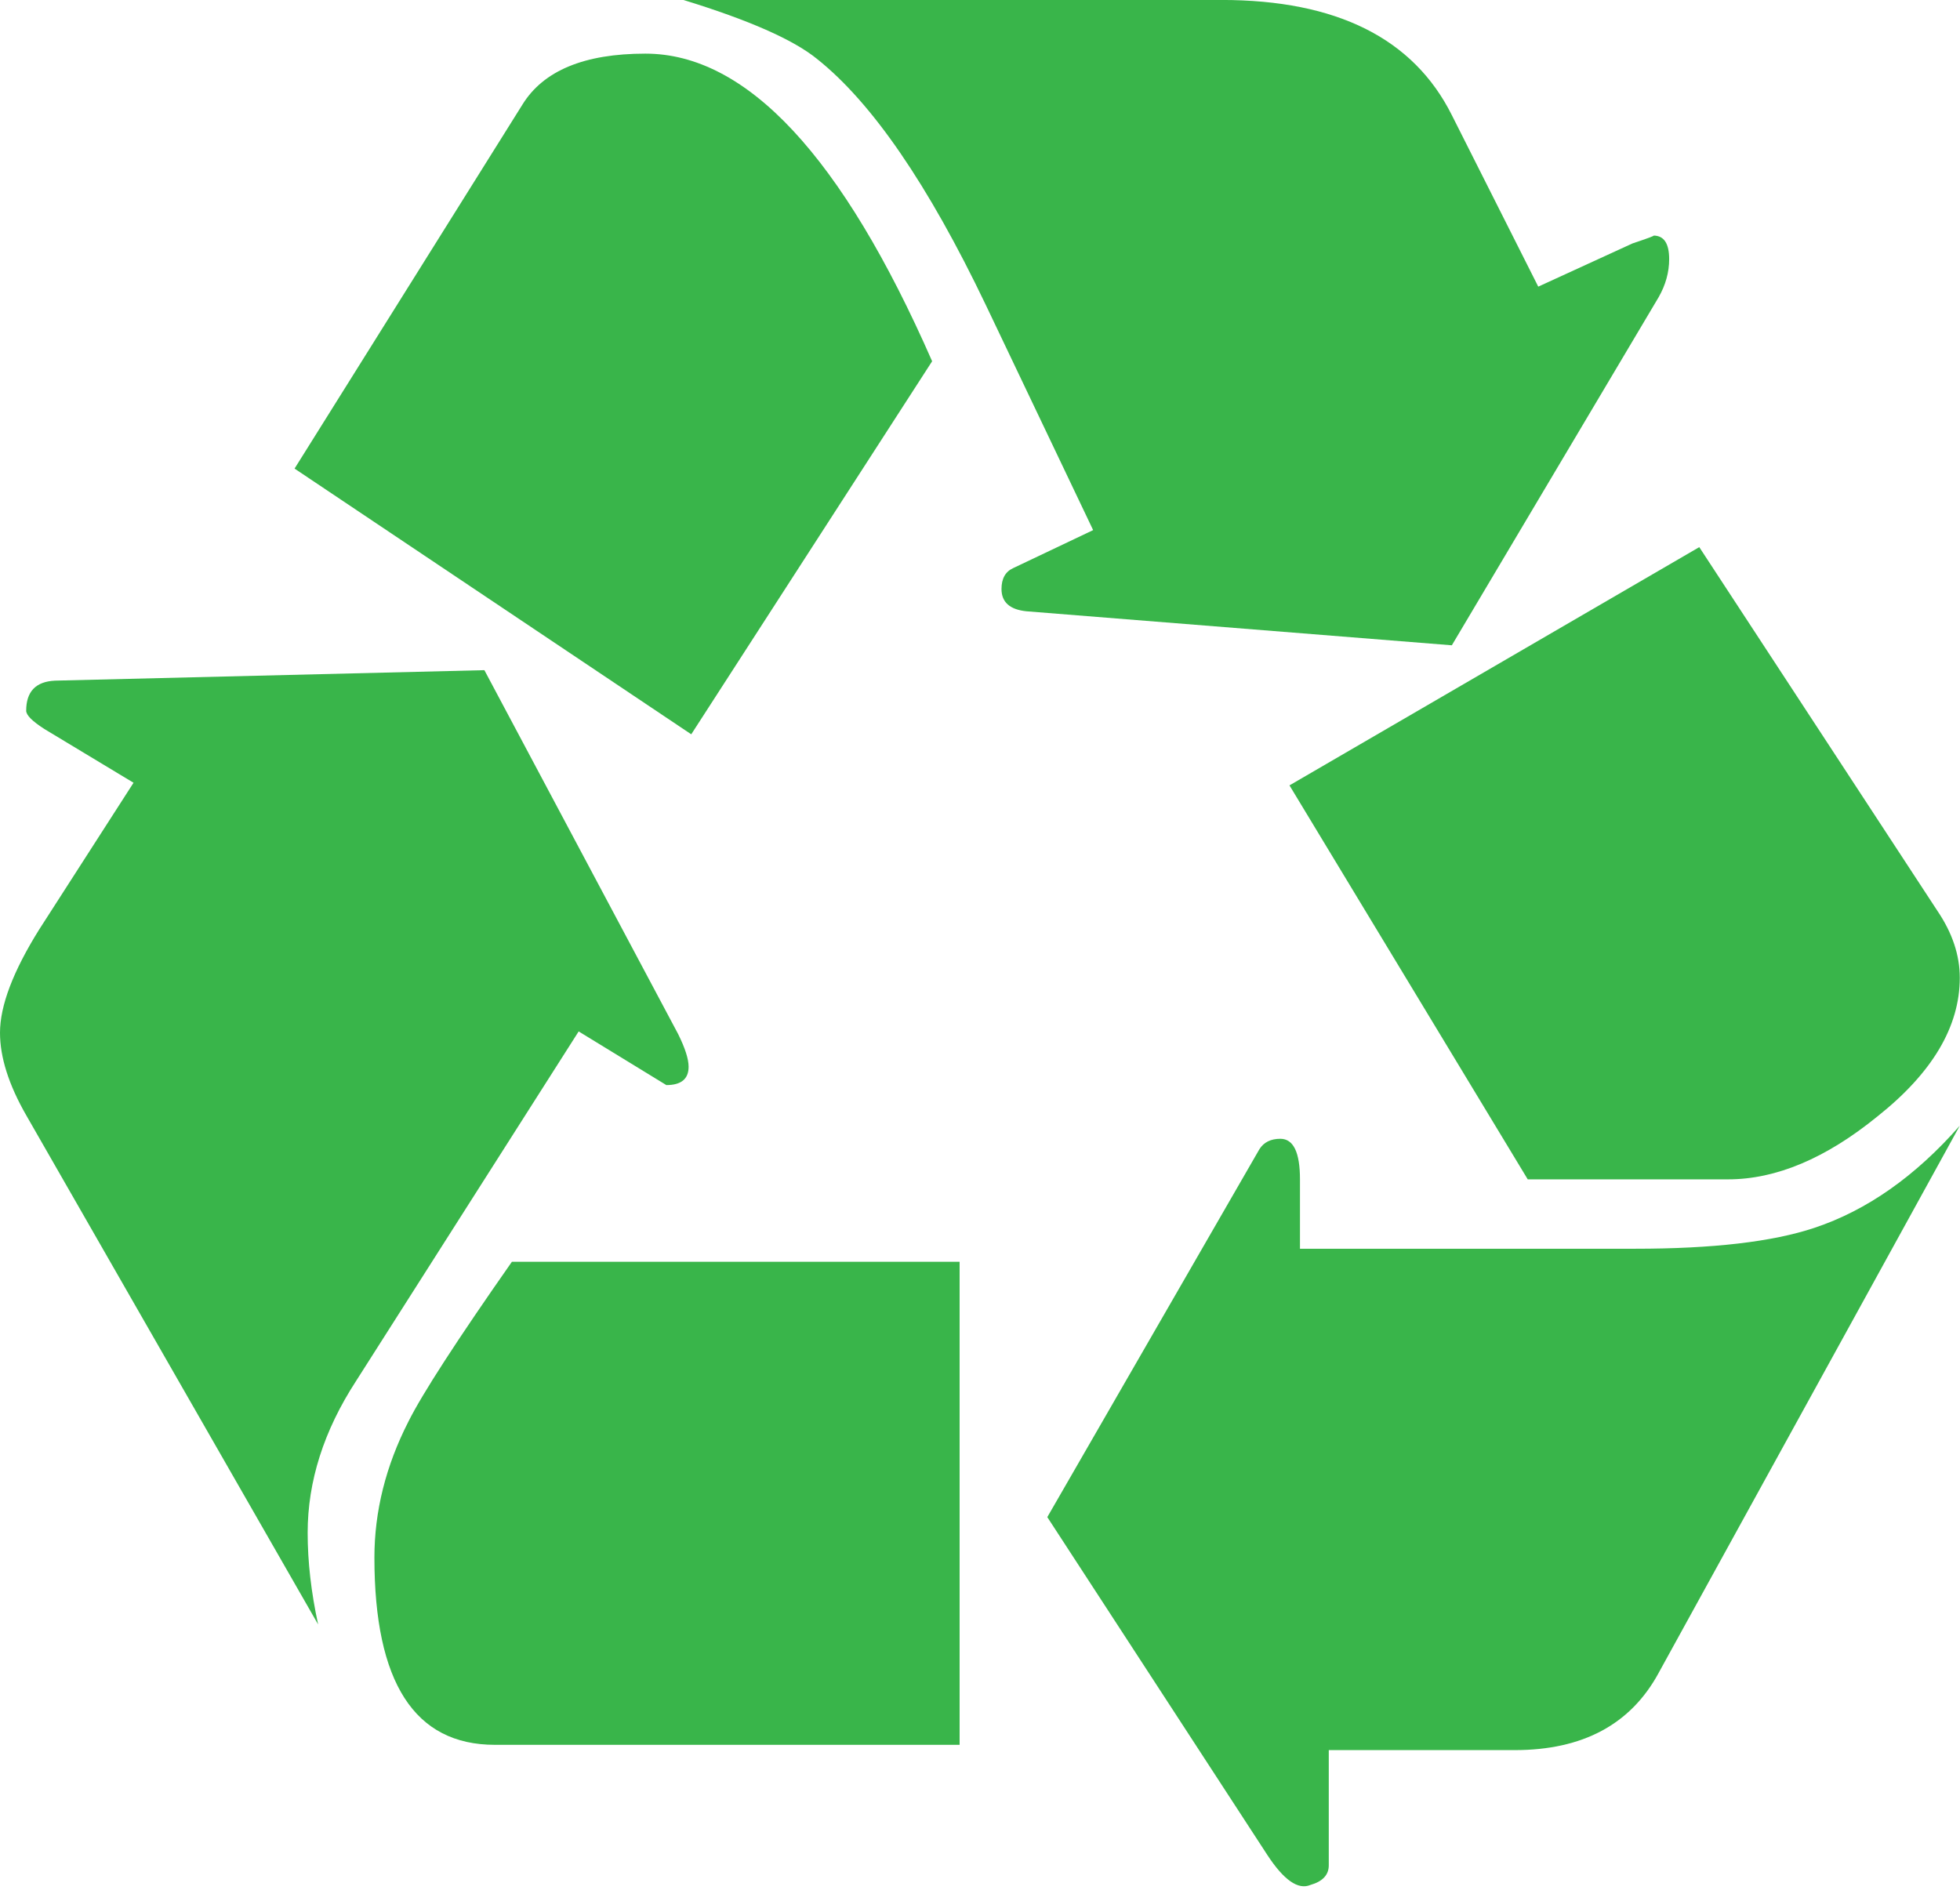 <?xml version="1.0" encoding="UTF-8" standalone="no"?><svg xmlns="http://www.w3.org/2000/svg" xmlns:xlink="http://www.w3.org/1999/xlink" fill="#000000" height="163.1" preserveAspectRatio="xMidYMid meet" version="1" viewBox="-0.0 -0.0 169.1 163.1" width="169.1" zoomAndPan="magnify"><g><g fill="#39b54a" id="change1_1"><path d="m166.41 245.48 25.223-15.438c4.25 0 6.398 1.75 6.398 5.27 0 2.257-1.019 5.382-3.008 9.41l-55.722 104.66-123.49-3.016c-5.535-0.265-8.281-3.14-8.281-8.66 0-1.262 1.75-3.012 5.27-5.269l25.602-15.438-27.105-42.16c-7.531-12.047-11.297-21.973-11.297-29.742 0-7.043 2.504-14.95 7.531-23.719l83.957-146.46c-2.016 9.277-3.012 18.07-3.012 26.355 0 14.793 4.629 29.368 13.929 43.672l64.008 100.53" fill="inherit" transform="matrix(.3 0 0 -.3 0 162.64)"/><path d="m198.79 330.93 69.277 107.3c-25.867 58.973-53.355 88.477-82.457 88.477-17.582 0-29.367-4.898-35.386-14.688l-65.512-104.66 114.08-76.425" fill="inherit" transform="matrix(.3 0 0 -.3 0 162.64)"/><path d="m142.32 40.285h133.65v138.93h-128.76c-15.813-22.59-25.738-37.914-29.746-45.934-6.535-12.8-9.789-25.867-9.789-39.152 0-35.902 11.539-53.84 34.64-53.84" fill="inherit" transform="matrix(.3 0 0 -.3 0 162.64)"/><path d="m417.53 356.54 59.485 100.14c1.996 3.5 3.011 7.156 3.011 10.918 0 4.523-1.507 6.781-4.515 6.781 0.488 0-1.508-0.754-6.024-2.258l-27.109-12.43-24.848 49.321c-11.05 22.082-33.132 33.133-66.265 33.133h-154.73c18.824-5.782 31.625-11.426 38.403-16.942 15.812-12.555 32-36.144 48.562-70.781l30.871-64.758-22.969-10.918c-2.257-1.019-3.386-3.008-3.386-6.023 0-3.766 2.371-5.914 7.152-6.403l122.36-9.785" fill="inherit" transform="matrix(.3 0 0 -.3 0 162.64)"/><path d="m477.01 60.992 86.593 157.37c-12.8-14.574-26.73-24.359-41.789-29.371-12.05-4.027-29.257-6.019-51.578-6.019h-96.383v19.953c0 7.773-1.882 11.672-5.648 11.672-2.769 0-4.785-1.02-6.027-3.012l-60.989-105.8 63.25-97.133c4.762-7.289 8.907-10.164 12.426-8.66 3.496 0.996 5.27 2.875 5.27 5.648v33.129h53.461c19.582 0 33.375 7.399 41.414 22.215" fill="inherit" transform="matrix(.3 0 0 -.3 0 162.64)"/><path d="m439.36 202.93h57.602c13.801 0 28.105 6.023 42.922 18.07 15.812 12.535 23.718 25.848 23.718 39.91 0 6.508-2.148 12.91-6.402 19.199l-68.515 104.66-117.85-68.524 68.523-113.32" fill="inherit" transform="matrix(.3 0 0 -.3 0 162.64)"/></g></g></svg>